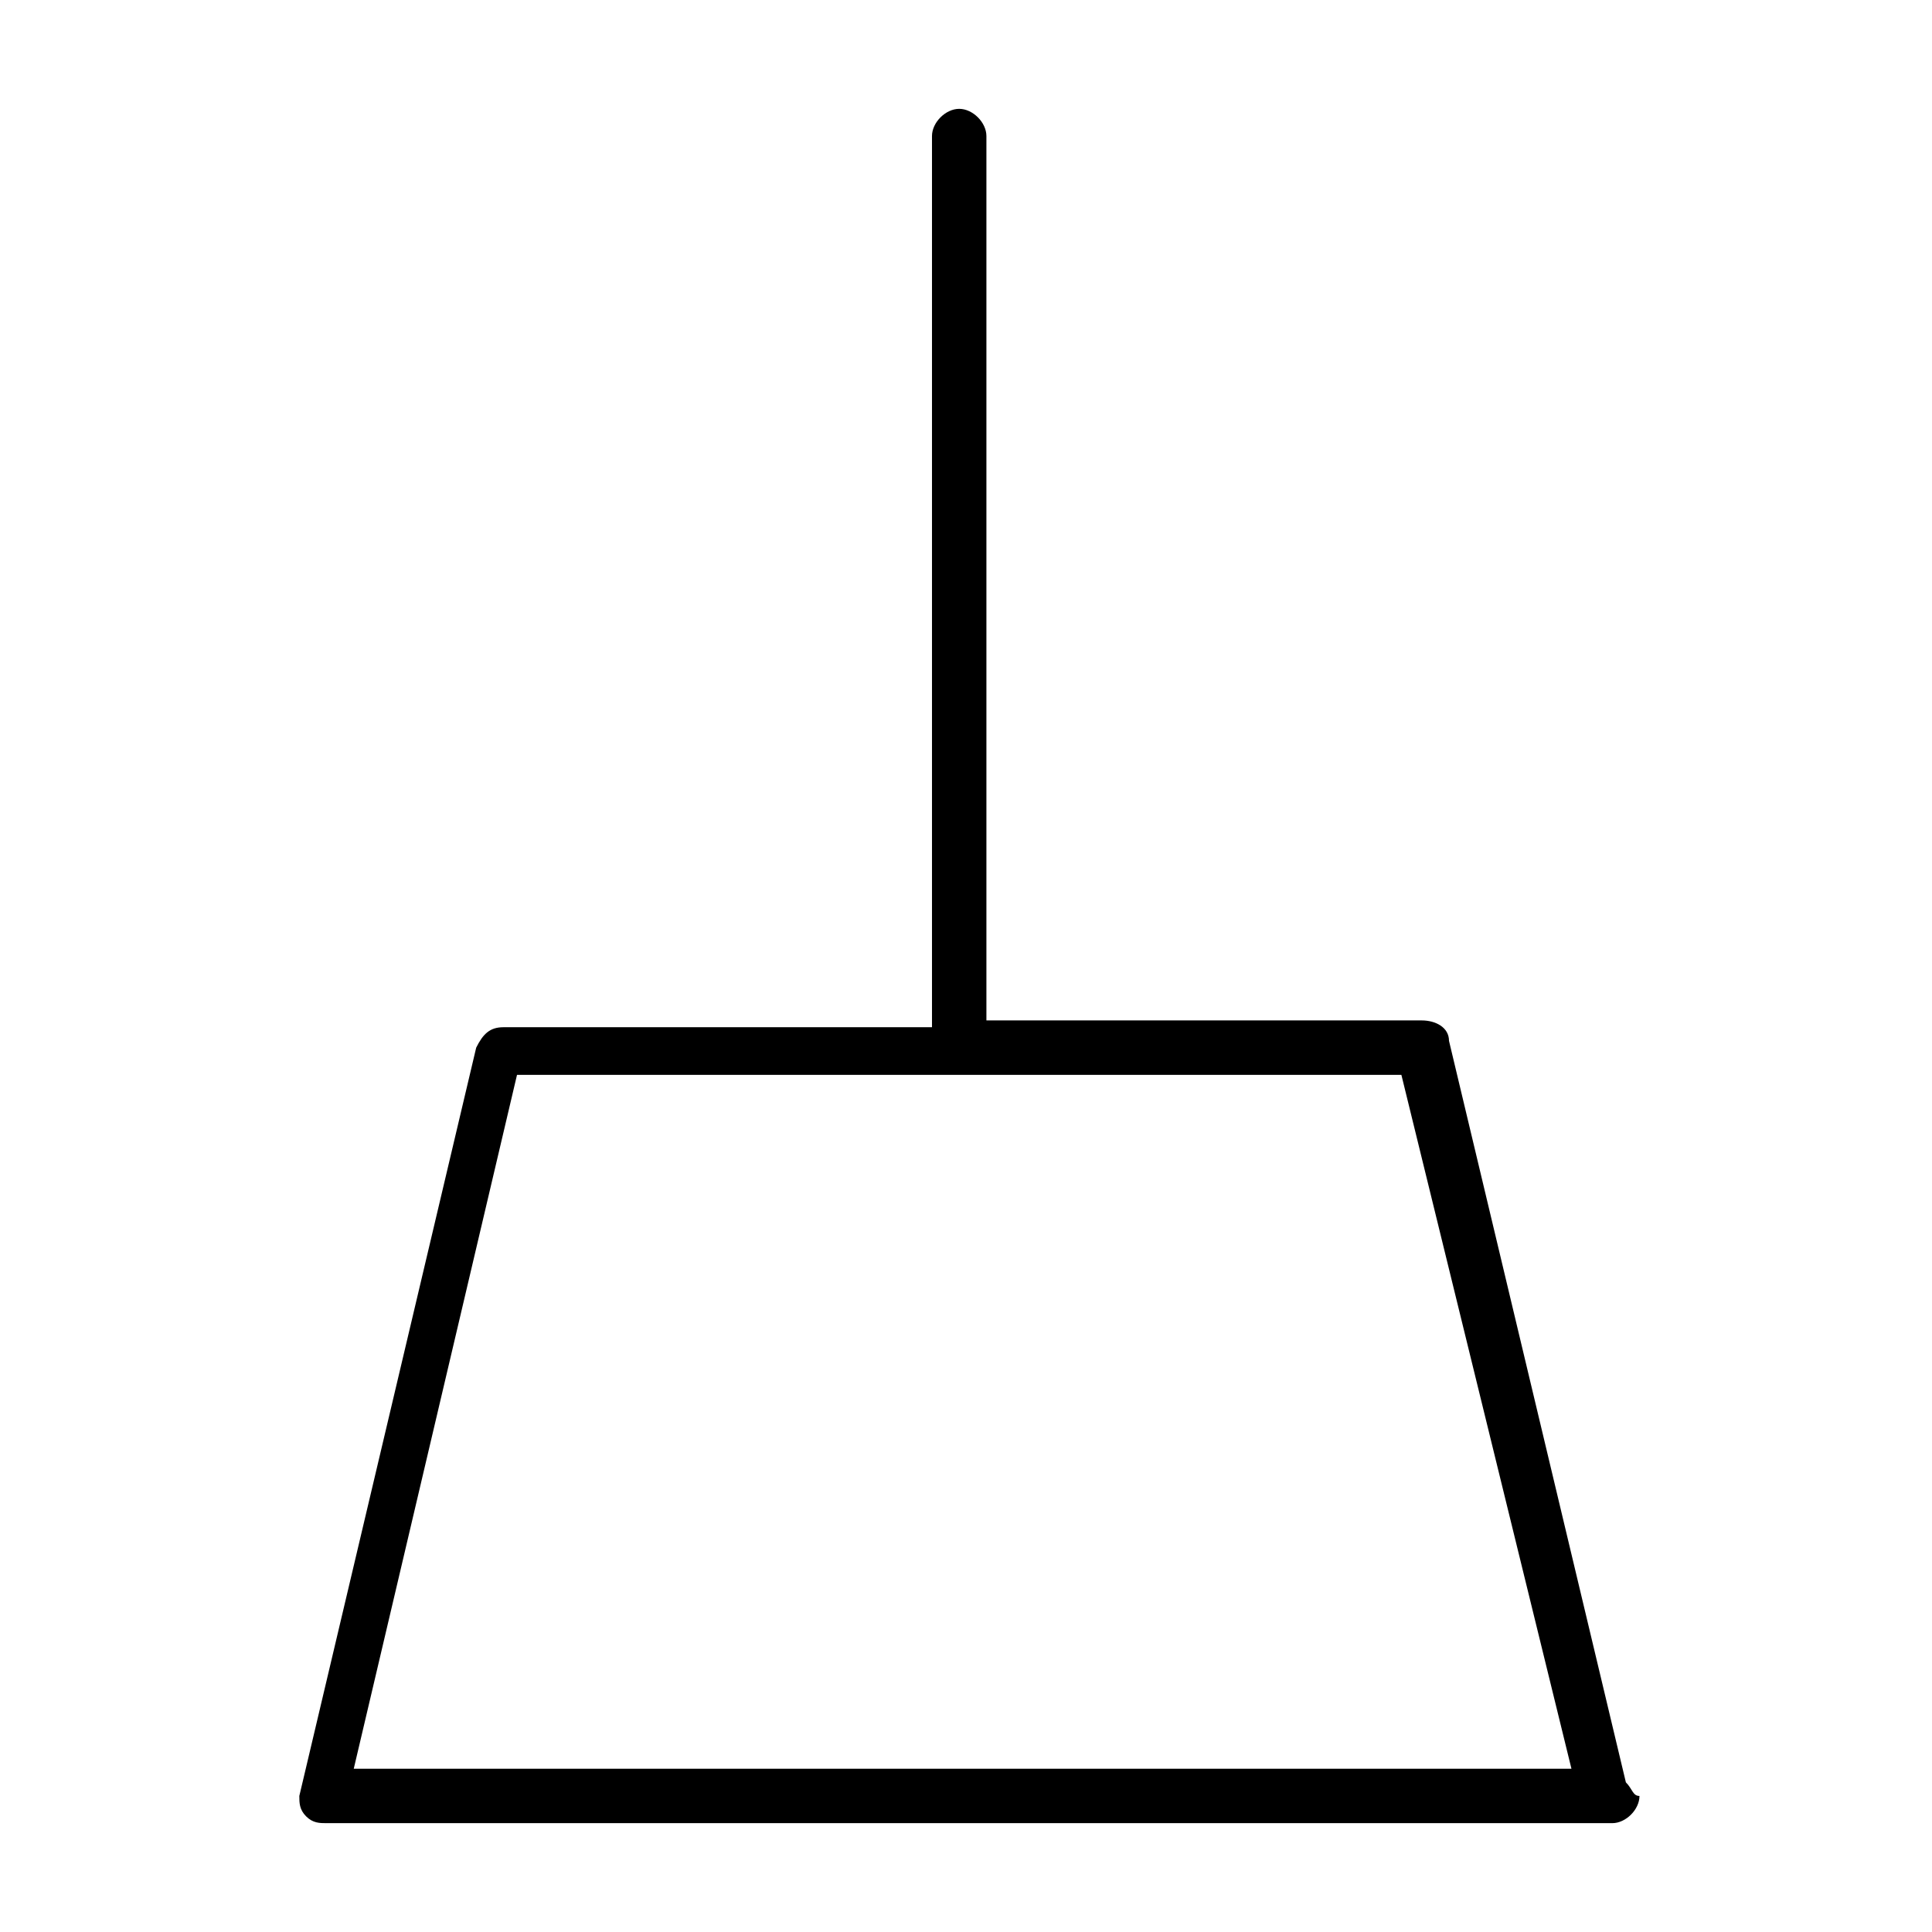 <?xml version="1.0" encoding="utf-8"?>
<!-- Generator: Adobe Illustrator 25.3.1, SVG Export Plug-In . SVG Version: 6.00 Build 0)  -->
<svg version="1.1" id="Layer_1" xmlns="http://www.w3.org/2000/svg" xmlns:xlink="http://www.w3.org/1999/xlink" x="0px" y="0px"
	 viewBox="0 0 28.4 28.4" style="enable-background:new 0 0 28.4 28.4;" xml:space="preserve">
<path d="M23.9,26.2l-2.6-10.9c0-0.2-0.2-0.3-0.4-0.3h-6.4V2c0-0.2-0.2-0.4-0.4-0.4c0,0,0,0,0,0c-0.2,0-0.4,0.2-0.4,0.4v13.1H7.4
	c-0.2,0-0.3,0.1-0.4,0.3l-2.6,11c0,0.1,0,0.2,0.1,0.3c0.1,0.1,0.2,0.1,0.3,0.1h18.9c0.2,0,0.4-0.2,0.4-0.4
	C24,26.4,24,26.3,23.9,26.2L23.9,26.2z M5.2,26l2.4-10.2h13L23.1,26H5.2z"/>
</svg>
